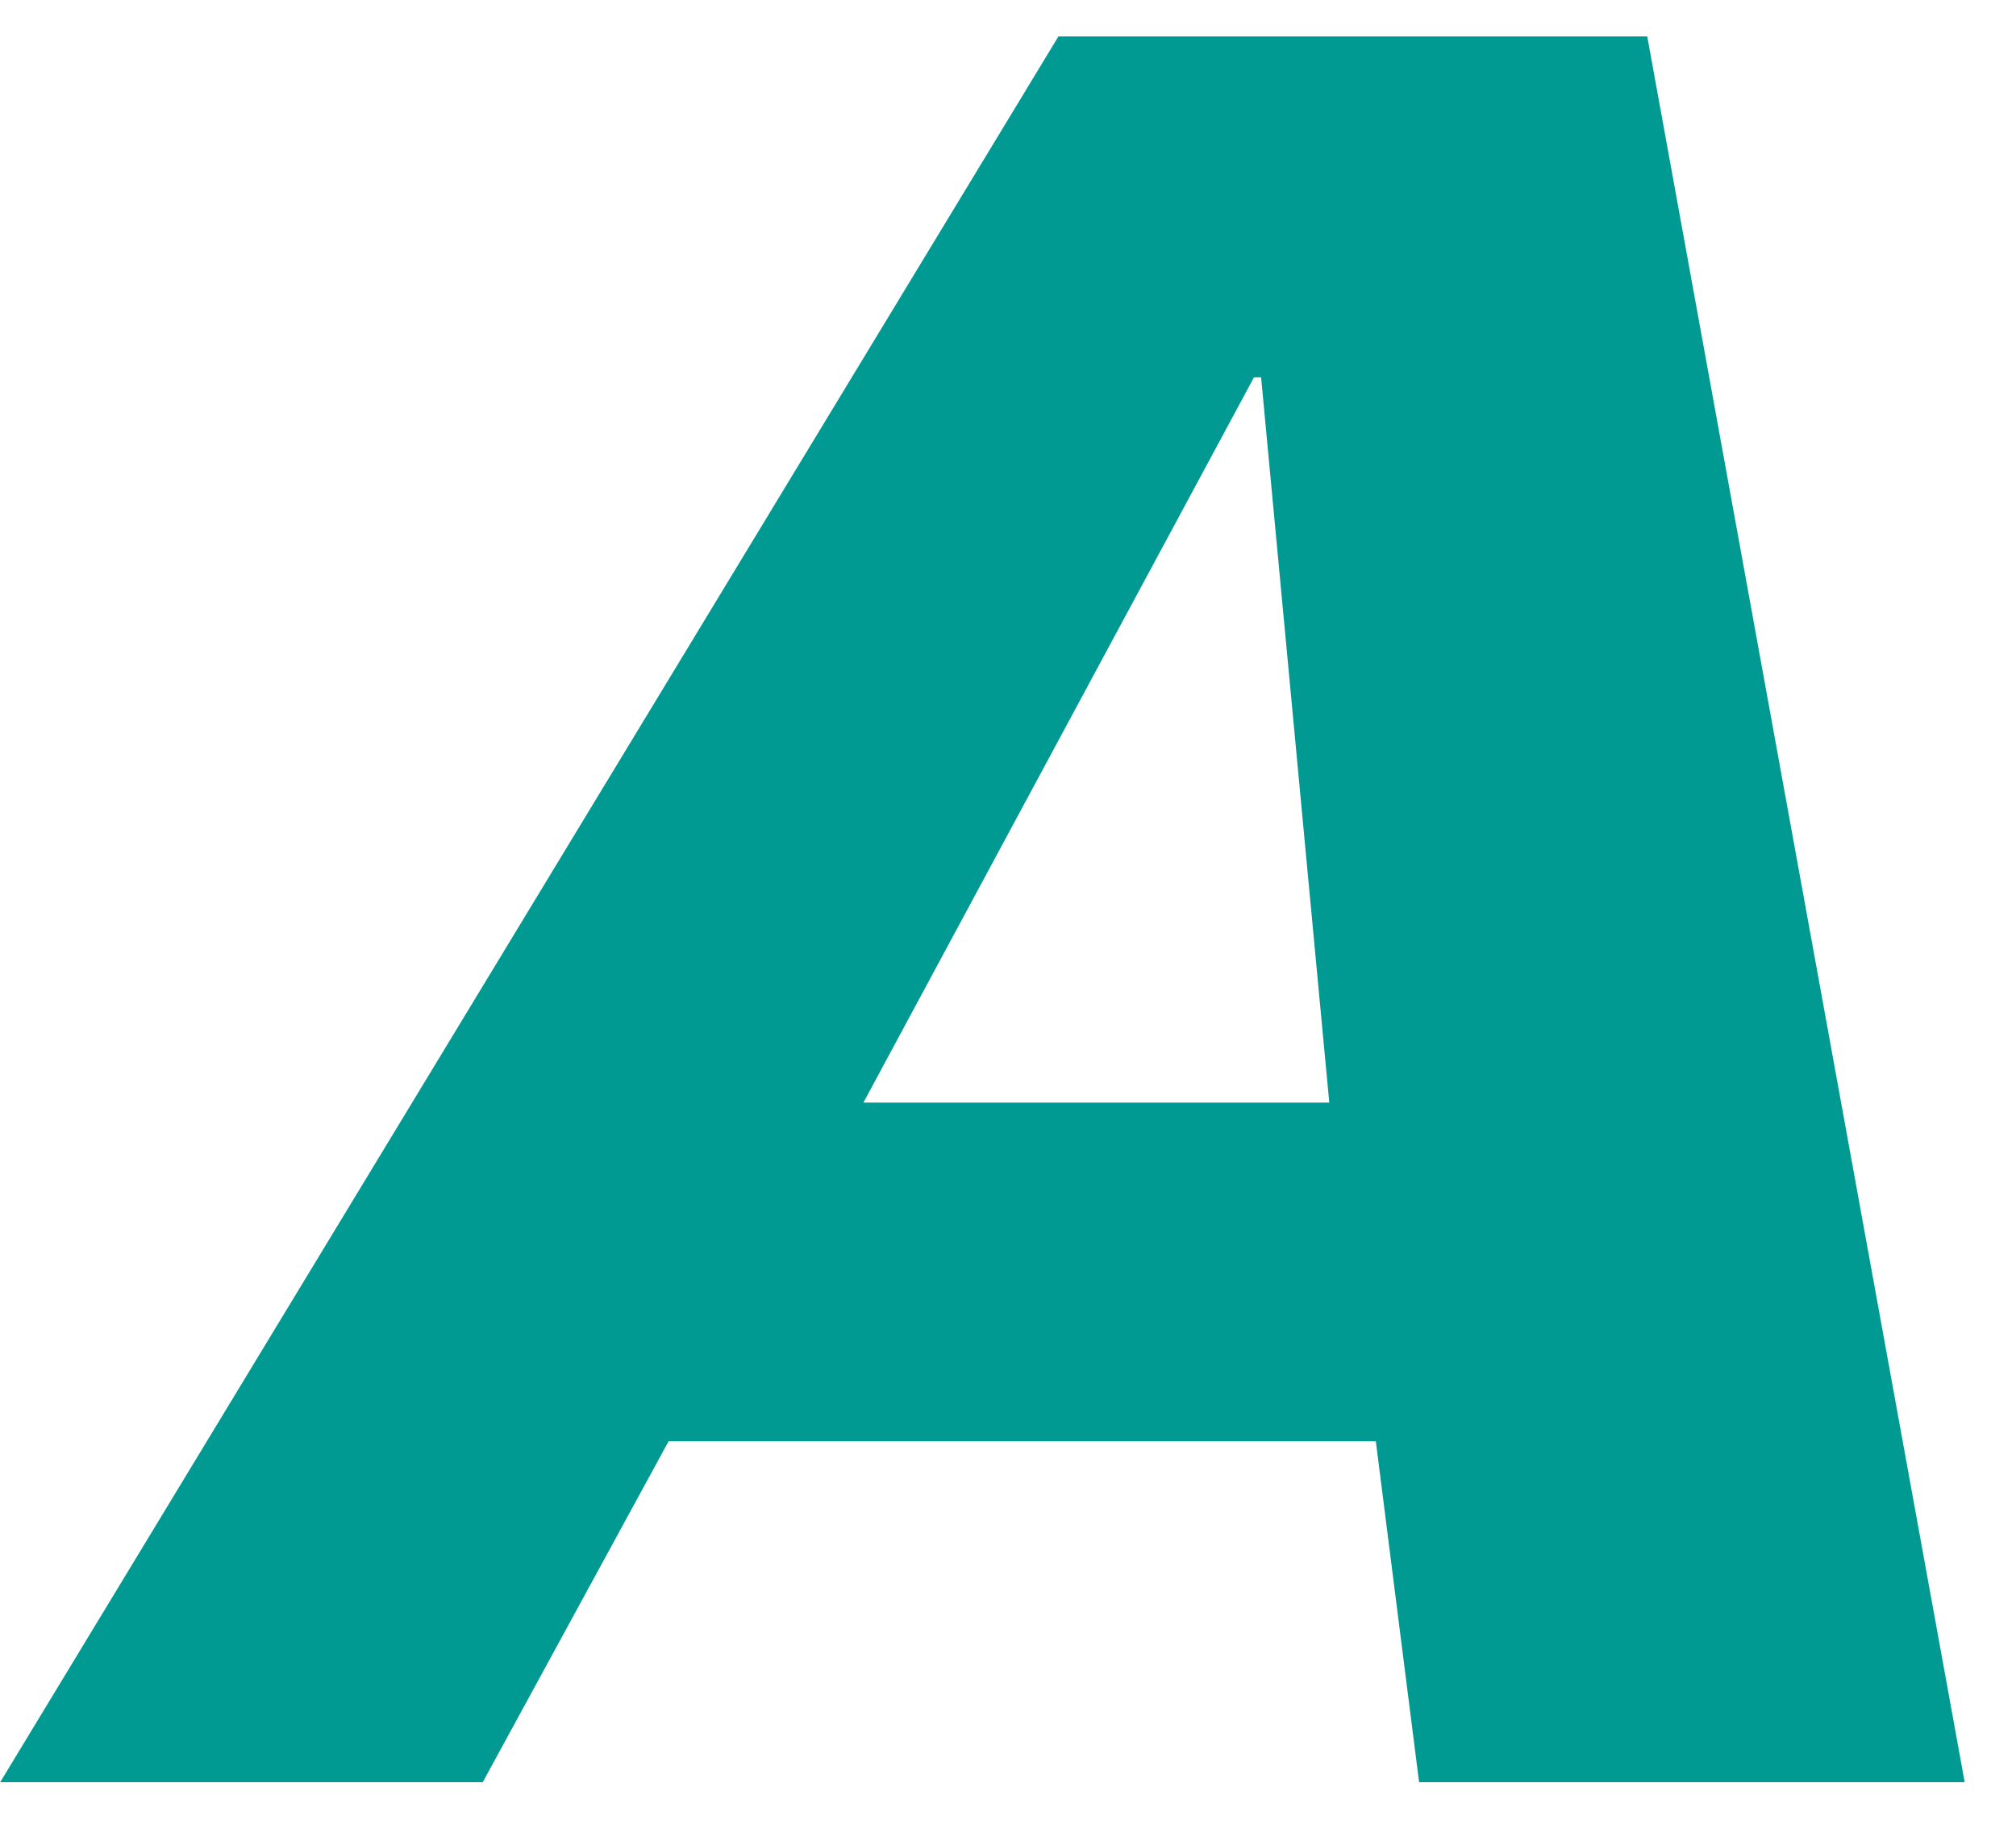 <?xml version="1.0" encoding="UTF-8"?>
<svg width="11px" height="10px" viewBox="0 0 11 10" version="1.1" xmlns="http://www.w3.org/2000/svg" xmlns:xlink="http://www.w3.org/1999/xlink">
    <title>Fill 3</title>
    <g id="Ontwerp-03-12-2020" stroke="none" stroke-width="1" fill="none" fill-rule="evenodd">
        <g id="1-1-Homepage" transform="translate(-74, -26)" fill="#009A93">
            <g id="Group-62" transform="translate(40, 25.259)">
                <g id="Group-61" transform="translate(0, 0.741)">
                    <path d="M41.253,6.016 L40.881,2.059 L40.842,2.059 L38.711,6.016 L41.253,6.016 Z M34.001,9.724 L39.775,0.199 L42.988,0.199 L44.72,9.724 L41.743,9.724 L41.507,7.864 L37.648,7.864 L36.634,9.724 L34.001,9.724 Z" id="Fill-3"></path>
                </g>
            </g>
        </g>
    </g>
</svg>